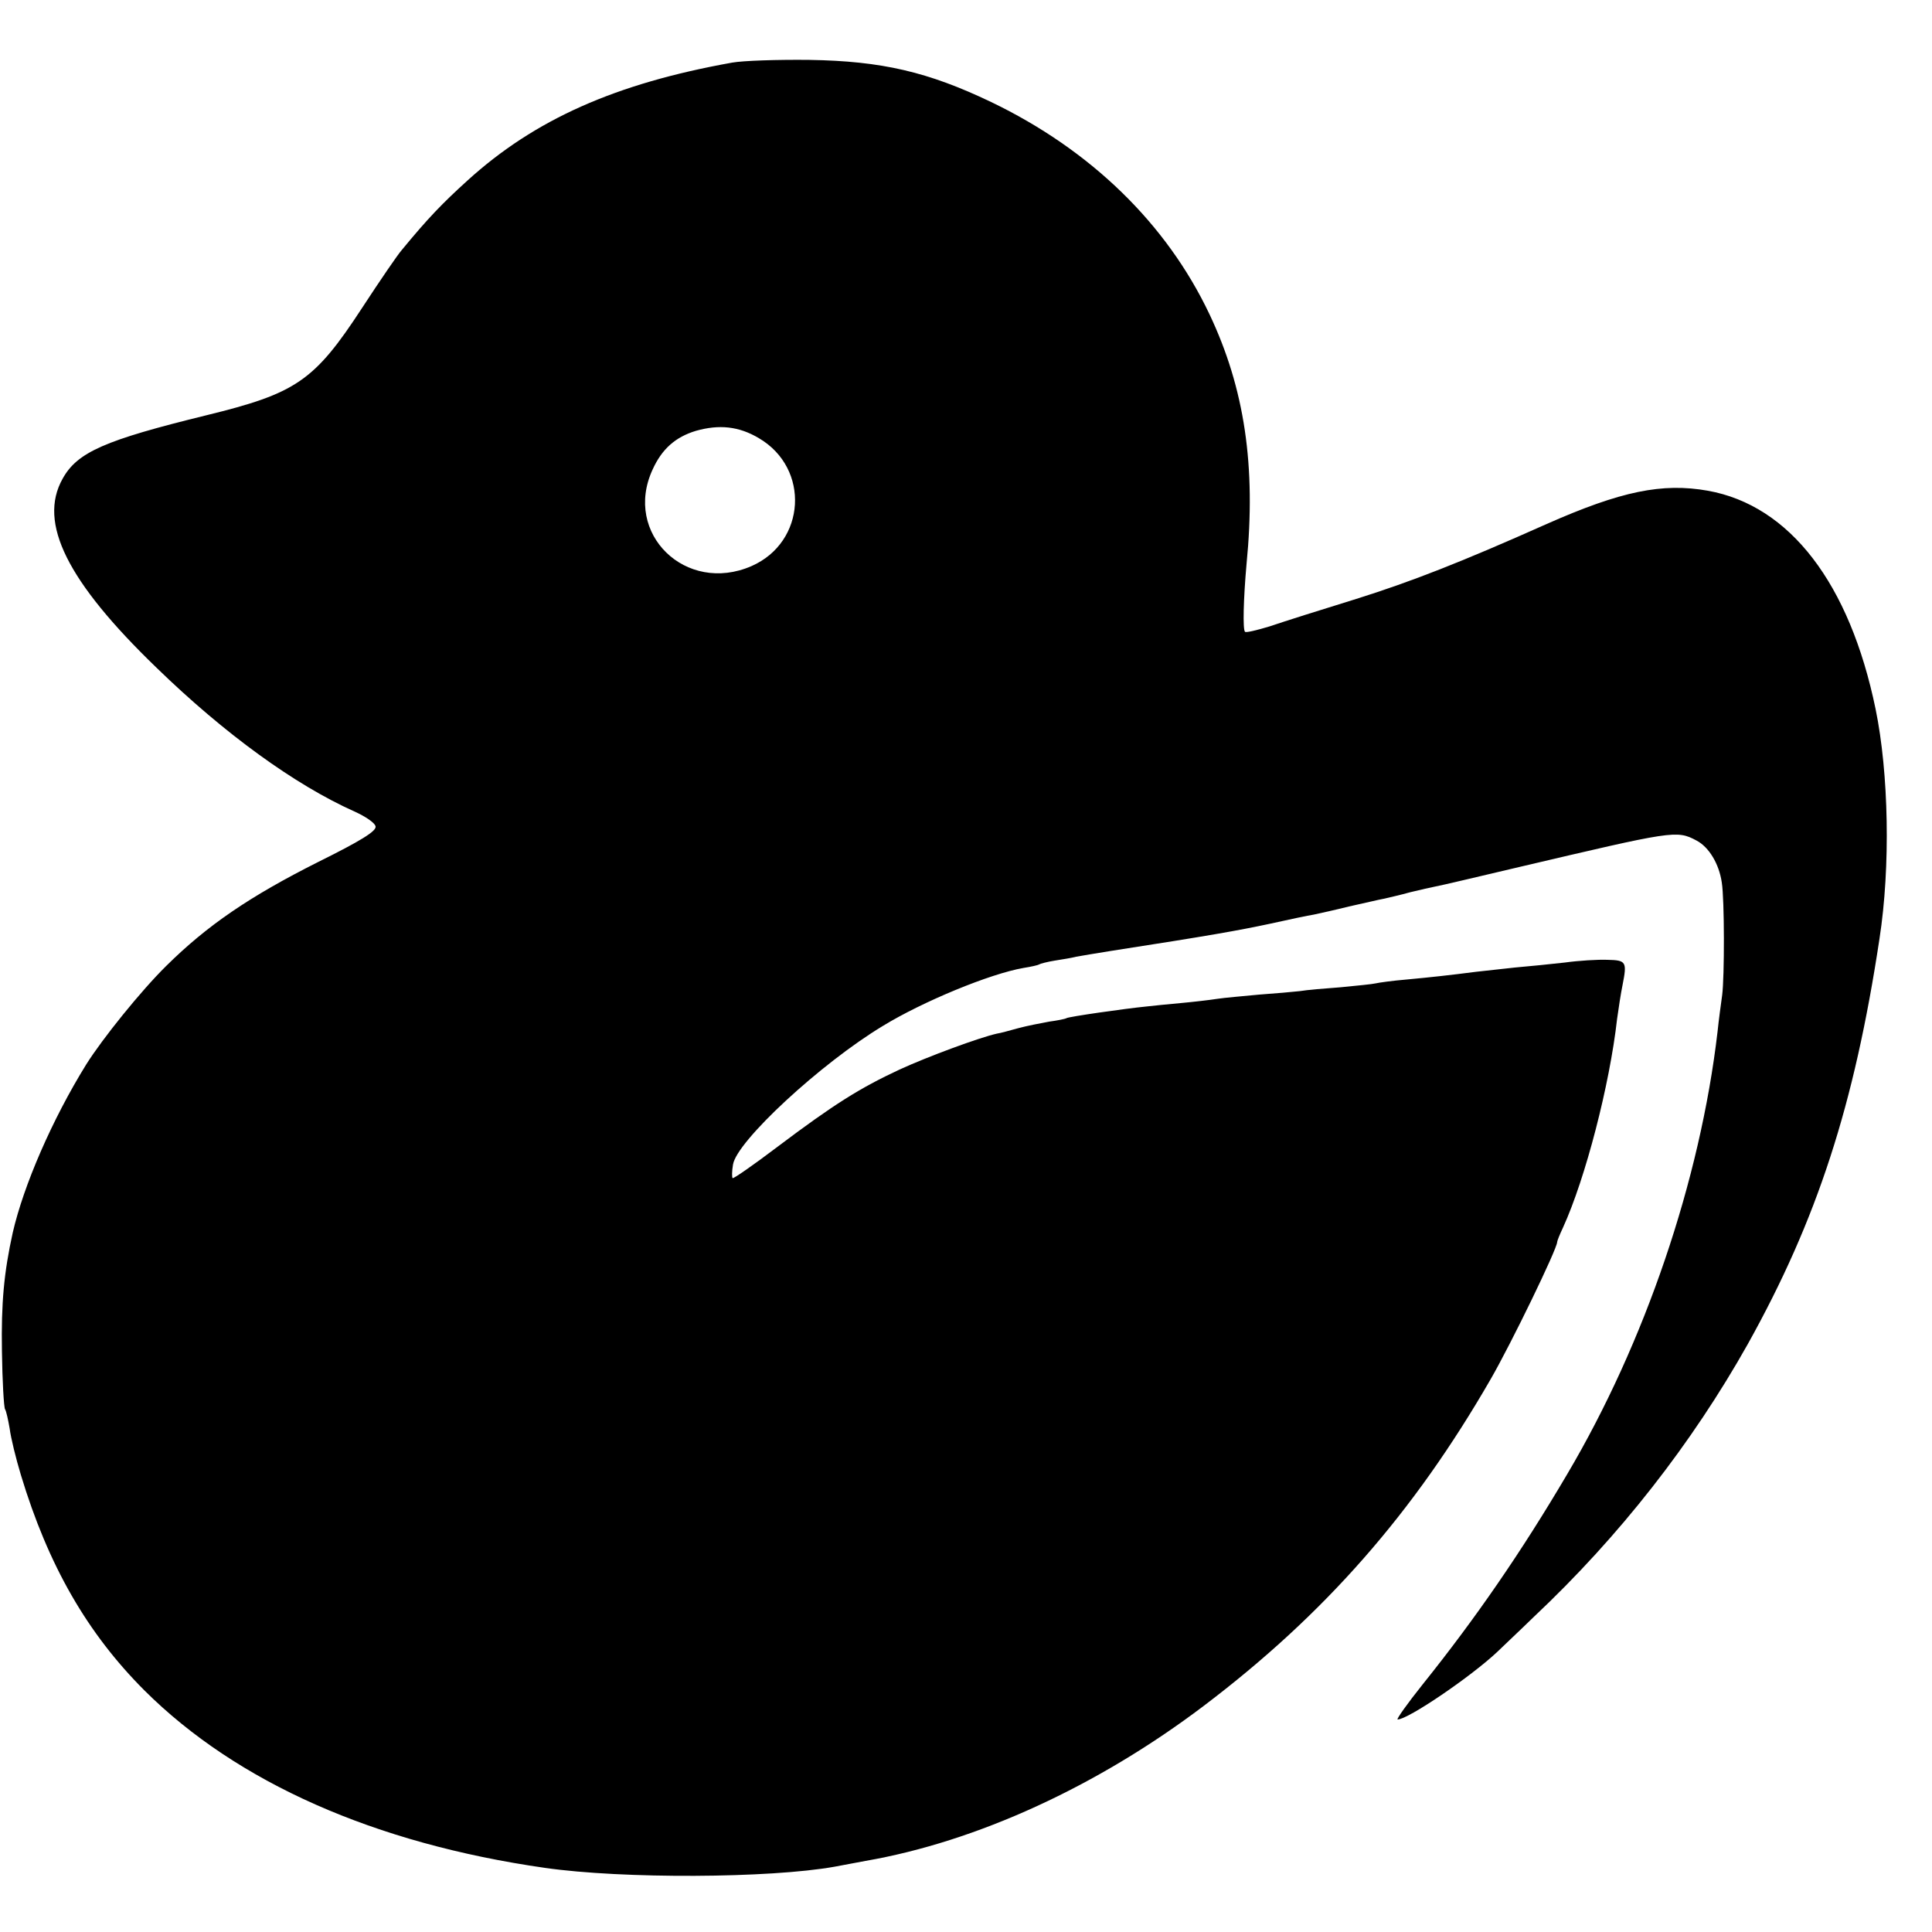 <?xml version="1.0" standalone="no"?>
<!DOCTYPE svg PUBLIC "-//W3C//DTD SVG 20010904//EN"
 "http://www.w3.org/TR/2001/REC-SVG-20010904/DTD/svg10.dtd">
<svg version="1.0" xmlns="http://www.w3.org/2000/svg"
 width="500pt" height="500pt" viewBox="0 0 500 500"
 preserveAspectRatio="xMidYMid meet">
<g transform="translate(0,500) scale(0.1,-0.1)"
fill="#000000" stroke="none">
<path d="M1895 4838 c-302 -54 -511 -147 -685 -305 -65 -59 -102 -97 -171
-181 -9 -10 -55 -77 -102 -149 -124 -190 -171 -221 -404 -278 -261 -64 -333
-95 -371 -164 -64 -114 12 -266 243 -489 176 -171 358 -303 512 -372 29 -13
54 -30 55 -39 2 -12 -38 -37 -149 -92 -177 -89 -287 -164 -393 -269 -65 -64
-165 -188 -207 -255 -88 -142 -162 -313 -190 -435 -23 -104 -30 -183 -28 -306
1 -78 5 -146 8 -151 3 -4 8 -27 12 -50 3 -24 16 -77 29 -120 71 -235 172 -410
320 -558 239 -238 596 -396 1036 -459 202 -29 582 -27 750 3 30 6 66 12 80 15
288 50 600 193 875 401 313 237 543 499 743 846 53 92 172 337 172 355 0 3 7
20 15 37 58 127 121 370 140 540 4 29 10 68 14 87 12 61 10 65 -39 66 -25 1
-74 -2 -110 -7 -36 -4 -94 -10 -130 -13 -36 -4 -81 -9 -100 -11 -70 -9 -116
-14 -180 -20 -36 -3 -72 -8 -80 -10 -8 -2 -49 -6 -90 -10 -41 -3 -89 -7 -106
-10 -17 -2 -64 -6 -105 -9 -41 -4 -90 -8 -109 -11 -19 -3 -62 -8 -95 -11 -33
-3 -73 -7 -90 -9 -51 -5 -199 -26 -205 -30 -3 -2 -23 -6 -45 -9 -22 -4 -58
-11 -80 -17 -22 -6 -47 -13 -55 -14 -45 -10 -178 -59 -252 -93 -103 -48 -170
-90 -316 -200 -62 -47 -114 -83 -116 -81 -2 2 -2 18 1 35 9 60 227 262 388
359 103 63 277 135 364 150 19 3 37 7 40 9 3 2 22 7 41 10 19 3 44 7 55 10 11
2 52 9 90 15 258 40 330 53 410 70 50 11 101 22 115 24 14 3 55 12 91 21 37 8
78 18 90 20 13 3 44 10 69 17 25 6 55 13 66 15 12 2 109 25 215 50 400 94 408
96 459 69 33 -17 59 -61 66 -109 7 -44 7 -244 1 -291 -3 -22 -9 -65 -12 -95
-45 -385 -188 -805 -389 -1145 -119 -202 -237 -373 -374 -544 -40 -50 -69 -91
-65 -91 27 0 190 111 258 175 11 11 55 52 95 91 222 209 409 449 553 705 180
323 276 619 341 1049 29 187 24 430 -10 595 -67 325 -222 527 -434 565 -118
21 -225 -1 -417 -86 -222 -99 -350 -149 -493 -194 -91 -28 -192 -60 -224 -71
-33 -10 -62 -17 -64 -14 -6 6 -4 85 4 175 25 254 -5 455 -96 647 -111 234
-307 425 -565 549 -163 78 -283 106 -470 109 -82 1 -172 -2 -200 -7z m69 -972
c133 -78 122 -269 -19 -331 -170 -74 -333 84 -256 250 24 53 59 84 112 100 60
17 111 12 163 -19z"/>
</g>
</svg>
